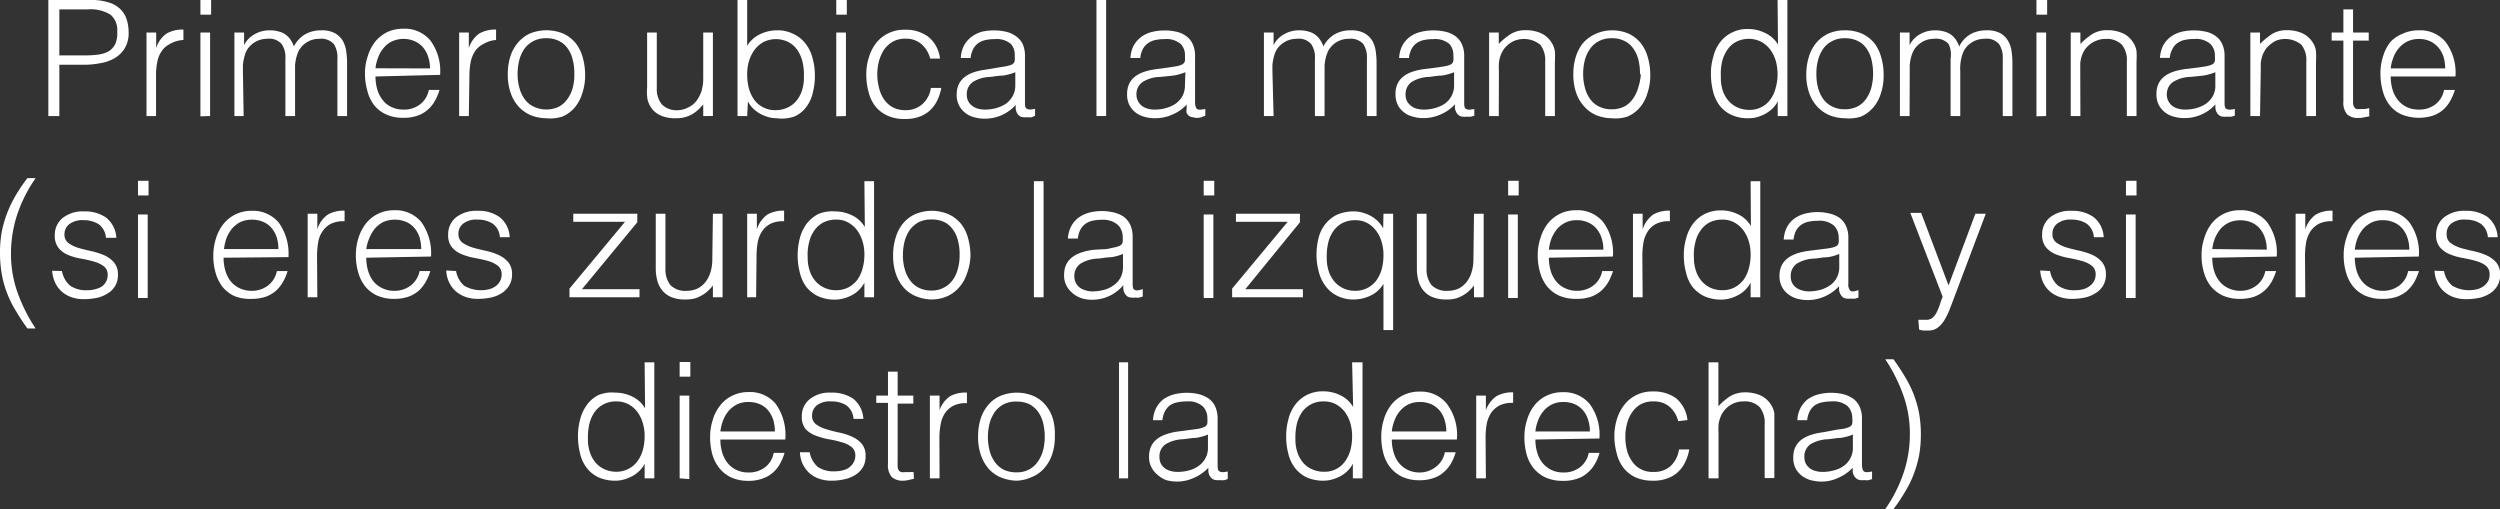 <svg xmlns="http://www.w3.org/2000/svg" viewBox="0 0 170.64 34.75"><rect x="0" y="0" width="170.64" height="34.75" fill="#333333" stroke="none"/><defs><style>.cls-1{fill:#fff;}</style></defs><g id="Layer_2" data-name="Layer 2"><g id="Capa_1" data-name="Capa 1"><path class="cls-1" d="M3.3,7.92V0H6.19A3.76,3.76,0,0,1,7.46.18a1.86,1.86,0,0,1,.79.48,1.7,1.7,0,0,1,.41.71,2.94,2.94,0,0,1,.12.84A2,2,0,0,1,8.51,3.3a2,2,0,0,1-.7.68,3,3,0,0,1-1,.34,5.85,5.85,0,0,1-1.1.1H4.05v3.5ZM5.76,3.78a6.7,6.7,0,0,0,1-.06,2.05,2.05,0,0,0,.71-.25A1.33,1.33,0,0,0,7.87,3,1.79,1.79,0,0,0,8,2.16,1.36,1.36,0,0,0,7.54,1,2.59,2.59,0,0,0,6,.64H4.05V3.78Z"/><path class="cls-1" d="M10.65,7.92H10V2.22h.66V3.29h0a1.86,1.86,0,0,1,.71-1,2.15,2.15,0,0,1,1.15-.27v.71A2,2,0,0,0,11.6,3a1.46,1.46,0,0,0-.57.5,1.9,1.9,0,0,0-.3.76,4.47,4.47,0,0,0-.08.91Z"/><path class="cls-1" d="M13.68,1V0h.73V1Zm0,6.94V2.22h.66v5.7Z"/><path class="cls-1" d="M16.63,7.92H16V2.22h.66v.86h0a1.71,1.71,0,0,1,.73-.75,2,2,0,0,1,1-.26,2.13,2.13,0,0,1,.67.09,1.29,1.29,0,0,1,.47.23,1.32,1.32,0,0,1,.32.35,1.91,1.91,0,0,1,.21.43,2,2,0,0,1,.77-.83,2.18,2.18,0,0,1,1.09-.27,1.89,1.89,0,0,1,.93.19,1.47,1.47,0,0,1,.54.51,2,2,0,0,1,.24.72,5.69,5.69,0,0,1,.06.83v3.6h-.66V4a1.64,1.64,0,0,0-.25-1,1.16,1.16,0,0,0-1-.35,1.56,1.56,0,0,0-1.28.65,1,1,0,0,0-.18.34,2.34,2.34,0,0,0-.12.4,3,3,0,0,0-.06.42c0,.14,0,.26,0,.38V7.92h-.66V4a1.57,1.57,0,0,0-.26-1,1.13,1.13,0,0,0-1-.35,1.59,1.59,0,0,0-.7.16,1.7,1.7,0,0,0-.59.49,1.56,1.56,0,0,0-.18.34,3.84,3.84,0,0,0-.11.4,3,3,0,0,0-.06.42c0,.14,0,.26,0,.38Z"/><path class="cls-1" d="M25.63,5.22a3.17,3.17,0,0,0,.12.88,2.07,2.07,0,0,0,.36.71,1.53,1.53,0,0,0,.6.49,1.84,1.84,0,0,0,.83.18,1.77,1.77,0,0,0,1.11-.34,1.63,1.63,0,0,0,.62-1H30a3.6,3.6,0,0,1-.32.75,2.12,2.12,0,0,1-.5.61,2,2,0,0,1-.7.4,2.75,2.75,0,0,1-.95.14,2.66,2.66,0,0,1-1.17-.23,2.15,2.15,0,0,1-.82-.63,2.64,2.64,0,0,1-.47-1,4.35,4.35,0,0,1-.16-1.17,3.68,3.68,0,0,1,.19-1.17,3.09,3.09,0,0,1,.51-1,2.59,2.59,0,0,1,.82-.65,2.61,2.61,0,0,1,1.1-.23,2.27,2.27,0,0,1,1.85.81,3.51,3.51,0,0,1,.66,2.34Zm3.72-.55a2.5,2.5,0,0,0-.12-.78,1.87,1.87,0,0,0-.34-.64,1.65,1.65,0,0,0-.57-.43,1.9,1.9,0,0,0-1.55,0,1.56,1.56,0,0,0-.57.44,1.94,1.94,0,0,0-.38.64,2.73,2.73,0,0,0-.19.76Z"/><path class="cls-1" d="M32,7.92h-.66V2.22H32V3.29h0a1.92,1.92,0,0,1,.71-1,2.18,2.18,0,0,1,1.15-.27v.71A1.94,1.94,0,0,0,33,3a1.49,1.49,0,0,0-.58.5,2.24,2.24,0,0,0-.3.76,5.31,5.31,0,0,0-.08.91Z"/><path class="cls-1" d="M37.27,8.07a2.9,2.9,0,0,1-1-.19,2.41,2.41,0,0,1-.84-.57,2.6,2.6,0,0,1-.56-.93,3.71,3.71,0,0,1-.21-1.31,4,4,0,0,1,.16-1.17,2.78,2.78,0,0,1,.5-.95,2.39,2.39,0,0,1,.82-.65,3,3,0,0,1,2.32,0,2.4,2.4,0,0,1,.83.64,2.76,2.76,0,0,1,.49,1,4.48,4.48,0,0,1,.16,1.18,3.87,3.87,0,0,1-.19,1.23,2.82,2.82,0,0,1-.53,1,2.33,2.33,0,0,1-.84.61A2.74,2.74,0,0,1,37.27,8.07Zm1.93-3a3.64,3.64,0,0,0-.11-1,2.11,2.11,0,0,0-.34-.76,1.53,1.53,0,0,0-.59-.51,1.86,1.86,0,0,0-.89-.19,1.78,1.78,0,0,0-.89.21,1.8,1.8,0,0,0-.6.53,2.44,2.44,0,0,0-.34.77,3.82,3.82,0,0,0-.11.9,3.3,3.3,0,0,0,.13,1,2.21,2.21,0,0,0,.37.77,1.59,1.59,0,0,0,.6.49,2,2,0,0,0,1.72,0,1.67,1.67,0,0,0,.6-.55A2.24,2.24,0,0,0,39.09,6,3.24,3.24,0,0,0,39.2,5.07Z"/><path class="cls-1" d="M48,2.22h.66v5.7H48V7.13l-.3.32a2.28,2.28,0,0,1-.38.3,2.1,2.1,0,0,1-.5.23,2.19,2.19,0,0,1-.66.09,2.47,2.47,0,0,1-1-.16,1.56,1.56,0,0,1-.62-.44,1.7,1.7,0,0,1-.34-.67A3.09,3.09,0,0,1,44.17,6V2.22h.66V6a1.66,1.66,0,0,0,.35,1.13,1.41,1.41,0,0,0,1.12.39A1.6,1.6,0,0,0,47,7.32a1.46,1.46,0,0,0,.54-.44,2.36,2.36,0,0,0,.35-.69A3,3,0,0,0,48,5.32Z"/><path class="cls-1" d="M51,7.92h-.66V0H51V3.13a2,2,0,0,1,.87-.79,2.63,2.63,0,0,1,1.16-.27,2.36,2.36,0,0,1,1.13.25A2.2,2.2,0,0,1,55,3a2.69,2.69,0,0,1,.47,1,4.3,4.3,0,0,1,.15,1.14,4.49,4.49,0,0,1-.14,1.18,2.48,2.48,0,0,1-.46,1,2,2,0,0,1-.79.63A2.67,2.67,0,0,1,53,8.07,2.2,2.2,0,0,1,52.47,8a3,3,0,0,1-.56-.22,2.47,2.47,0,0,1-.49-.36,1.86,1.86,0,0,1-.37-.5h0Zm0-2.87a3.71,3.71,0,0,0,.12,1,2.4,2.4,0,0,0,.37.77,1.67,1.67,0,0,0,.61.51,1.71,1.71,0,0,0,.82.19,1.92,1.92,0,0,0,.77-.15,1.77,1.77,0,0,0,.62-.43,2.19,2.19,0,0,0,.41-.7,2.79,2.79,0,0,0,.15-1,3.66,3.66,0,0,0-.09-1,2.42,2.42,0,0,0-.35-.82,1.73,1.73,0,0,0-.62-.55,1.91,1.91,0,0,0-1.7,0,2,2,0,0,0-.6.52,2.58,2.58,0,0,0-.38.76A3.1,3.1,0,0,0,51,5.05Z"/><path class="cls-1" d="M57.08,1V0h.72V1Zm0,6.94V2.22h.66v5.7Z"/><path class="cls-1" d="M63.49,4a1.93,1.93,0,0,0-.61-1,1.6,1.6,0,0,0-1.08-.36,1.7,1.7,0,0,0-.87.21,1.89,1.89,0,0,0-.6.56,2.75,2.75,0,0,0-.34.78,3.7,3.7,0,0,0-.11.87A3.66,3.66,0,0,0,60,6a2.42,2.42,0,0,0,.33.77,1.76,1.76,0,0,0,.6.55,1.82,1.82,0,0,0,.88.2A1.69,1.69,0,0,0,63,7.07,1.85,1.85,0,0,0,63.54,6h.71a3.22,3.22,0,0,1-.28.86,2.31,2.31,0,0,1-.5.68,2.16,2.16,0,0,1-.72.43,2.79,2.79,0,0,1-1,.15,2.67,2.67,0,0,1-1.18-.23,2.23,2.23,0,0,1-.82-.63,2.64,2.64,0,0,1-.47-1,4.49,4.49,0,0,1-.15-1.18,3.66,3.66,0,0,1,.17-1.14,2.93,2.93,0,0,1,.5-1,2.3,2.3,0,0,1,.82-.66,2.41,2.41,0,0,1,1.13-.25,2.58,2.58,0,0,1,1.6.47A2.23,2.23,0,0,1,64.16,4Z"/><path class="cls-1" d="M68.19,4.6l.44-.07a1.87,1.87,0,0,0,.43-.12.36.36,0,0,0,.2-.26,1.35,1.35,0,0,0,0-.33A1.1,1.1,0,0,0,69,3a1.48,1.48,0,0,0-1.09-.33,3.06,3.06,0,0,0-.63.06,1.33,1.33,0,0,0-.5.21,1.14,1.14,0,0,0-.35.4,1.68,1.68,0,0,0-.18.62h-.67a2.06,2.06,0,0,1,.23-.87,1.78,1.78,0,0,1,.51-.58A2.12,2.12,0,0,1,67,2.17a3.76,3.76,0,0,1,1.68,0,1.81,1.81,0,0,1,.66.3A1.38,1.38,0,0,1,69.8,3a1.94,1.94,0,0,1,.16.84v3.1c0,.26,0,.42.14.49s.27.05.55,0V7.9L70.43,8a1,1,0,0,1-.3,0,.92.92,0,0,1-.29,0,.46.46,0,0,1-.27-.1.64.64,0,0,1-.16-.2.92.92,0,0,1-.08-.25,2.64,2.64,0,0,1,0-.29,2.81,2.81,0,0,1-2.12.94,2.46,2.46,0,0,1-.72-.1,1.52,1.52,0,0,1-.61-.3,1.48,1.48,0,0,1-.42-.51,1.54,1.54,0,0,1-.16-.73c0-1,.67-1.54,2-1.71Zm1.11.33a3.7,3.7,0,0,1-.85.23c-.28,0-.57.06-.86.09a2.36,2.36,0,0,0-1.18.34,1,1,0,0,0-.42.87.91.91,0,0,0,.1.45.87.87,0,0,0,.28.32,1,1,0,0,0,.39.19,1.82,1.82,0,0,0,.46.06,2.86,2.86,0,0,0,.77-.1,2.4,2.4,0,0,0,.67-.3,1.64,1.64,0,0,0,.46-.52,1.47,1.47,0,0,0,.18-.74Z"/><path class="cls-1" d="M74.84,7.92V0h.66V7.92Z"/><path class="cls-1" d="M79.8,4.6l.45-.07a1.77,1.77,0,0,0,.42-.12.37.37,0,0,0,.21-.26,2,2,0,0,0,0-.33A1.09,1.09,0,0,0,80.59,3a1.51,1.51,0,0,0-1.1-.33,3,3,0,0,0-.62.06,1.33,1.33,0,0,0-.5.21,1.16,1.16,0,0,0-.36.4,1.68,1.68,0,0,0-.18.62h-.67a2.06,2.06,0,0,1,.23-.87,1.94,1.94,0,0,1,.52-.58,2.07,2.07,0,0,1,.72-.33,3.6,3.6,0,0,1,.88-.1,3.44,3.44,0,0,1,.8.09,1.67,1.67,0,0,1,.66.3,1.3,1.3,0,0,1,.44.54,1.94,1.94,0,0,1,.16.84v3.1c0,.26.05.42.14.49s.28.05.56,0V7.9L82,8a1,1,0,0,1-.59,0,.41.41,0,0,1-.26-.1.53.53,0,0,1-.16-.2A.67.67,0,0,1,81,7.42a1.36,1.36,0,0,1,0-.29,2.7,2.7,0,0,1-1,.7,2.85,2.85,0,0,1-1.17.24,2.46,2.46,0,0,1-.72-.1,1.66,1.66,0,0,1-.61-.3,1.6,1.6,0,0,1-.42-.51,1.67,1.67,0,0,1-.15-.73c0-1,.66-1.54,2-1.71Zm1.11.33a3.76,3.76,0,0,1-.84.23l-.86.09A2.33,2.33,0,0,0,78,5.59a1,1,0,0,0-.43.87.91.91,0,0,0,.11.45.94.94,0,0,0,.27.32,1.14,1.14,0,0,0,.4.19,1.74,1.74,0,0,0,.45.06,2.76,2.76,0,0,0,.77-.1,2.28,2.28,0,0,0,.67-.3,1.67,1.67,0,0,0,.47-.52,1.58,1.58,0,0,0,.17-.74Z"/><path class="cls-1" d="M86.93,7.92h-.66V2.22h.66v.86h0a1.71,1.71,0,0,1,.73-.75,2,2,0,0,1,1-.26,2.13,2.13,0,0,1,.67.09,1.29,1.29,0,0,1,.47.23,1.32,1.32,0,0,1,.32.35,1.91,1.91,0,0,1,.21.43,2,2,0,0,1,.77-.83,2.18,2.18,0,0,1,1.09-.27,1.89,1.89,0,0,1,.93.19,1.47,1.47,0,0,1,.54.51,2,2,0,0,1,.24.72,5.69,5.69,0,0,1,.06.83v3.6h-.66V4a1.64,1.64,0,0,0-.25-1,1.16,1.16,0,0,0-1-.35,1.56,1.56,0,0,0-1.28.65,1,1,0,0,0-.18.34,2.34,2.34,0,0,0-.12.4,3,3,0,0,0-.06.42c0,.14,0,.26,0,.38V7.92h-.66V4a1.57,1.57,0,0,0-.26-1,1.13,1.13,0,0,0-1-.35,1.59,1.59,0,0,0-.7.16,1.7,1.7,0,0,0-.59.49,1.56,1.56,0,0,0-.18.34,3.84,3.84,0,0,0-.11.4,3,3,0,0,0-.06.42c0,.14,0,.26,0,.38Z"/><path class="cls-1" d="M98.14,4.6l.44-.07A1.73,1.73,0,0,0,99,4.41a.34.34,0,0,0,.2-.26,1.35,1.35,0,0,0,0-.33A1.13,1.13,0,0,0,98.93,3a1.52,1.52,0,0,0-1.1-.33,3.13,3.13,0,0,0-.63.06,1.4,1.4,0,0,0-.5.21,1.14,1.14,0,0,0-.35.4,1.68,1.68,0,0,0-.18.62H95.5a2.06,2.06,0,0,1,.23-.87,1.78,1.78,0,0,1,.51-.58A2.12,2.12,0,0,1,97,2.17a3.76,3.76,0,0,1,1.68,0,1.81,1.81,0,0,1,.66.3,1.38,1.38,0,0,1,.44.54,1.94,1.94,0,0,1,.16.84v3.1c0,.26,0,.42.14.49s.28.05.55,0V7.9l-.22.06a1,1,0,0,1-.29,0,1,1,0,0,1-.3,0,.41.41,0,0,1-.26-.1.53.53,0,0,1-.16-.2.92.92,0,0,1-.09-.25,2.64,2.64,0,0,1,0-.29,2.83,2.83,0,0,1-1,.7,2.77,2.77,0,0,1-1.16.24,2.46,2.46,0,0,1-.72-.1,1.59,1.59,0,0,1-.61-.3,1.48,1.48,0,0,1-.42-.51,1.67,1.67,0,0,1-.15-.73c0-1,.66-1.54,2-1.71Zm1.11.33a3.7,3.7,0,0,1-.85.23c-.28,0-.57.06-.85.09a2.4,2.4,0,0,0-1.19.34,1,1,0,0,0-.42.87.91.91,0,0,0,.1.45,1,1,0,0,0,.28.32,1,1,0,0,0,.39.19,1.88,1.88,0,0,0,.46.06,2.8,2.8,0,0,0,.77-.1,2.4,2.4,0,0,0,.67-.3,1.53,1.53,0,0,0,.46-.52,1.47,1.47,0,0,0,.18-.74Z"/><path class="cls-1" d="M102.3,7.92h-.66V2.22h.66V3a4.29,4.29,0,0,1,.82-.68,1.92,1.92,0,0,1,1-.26,2.59,2.59,0,0,1,1,.18,1.64,1.64,0,0,1,.76.63,1.51,1.51,0,0,1,.25.63,5.07,5.07,0,0,1,0,.68V7.92h-.66V4.2a1.72,1.72,0,0,0-.34-1.15,1.78,1.78,0,0,0-1.7-.29A1.61,1.61,0,0,0,103,3a1.93,1.93,0,0,0-.35.35,2.12,2.12,0,0,0-.22.42,2.22,2.22,0,0,0-.12.53,4.79,4.79,0,0,0,0,.55Z"/><path class="cls-1" d="M110,8.07a2.9,2.9,0,0,1-1-.19,2.28,2.28,0,0,1-.83-.57,2.61,2.61,0,0,1-.57-.93,3.71,3.71,0,0,1-.21-1.31,4,4,0,0,1,.16-1.17A3,3,0,0,1,108,3a2.43,2.43,0,0,1,.83-.65A2.74,2.74,0,0,1,110,2.07a2.81,2.81,0,0,1,1.17.23,2.36,2.36,0,0,1,.82.64,2.76,2.76,0,0,1,.49,1,4.1,4.1,0,0,1,.16,1.18,3.61,3.61,0,0,1-.19,1.23,2.66,2.66,0,0,1-.53,1,2.33,2.33,0,0,1-.84.61A2.67,2.67,0,0,1,110,8.07Zm1.94-3a4.12,4.12,0,0,0-.11-1,2.31,2.31,0,0,0-.35-.76,1.53,1.53,0,0,0-.59-.51,1.86,1.86,0,0,0-.89-.19,1.78,1.78,0,0,0-.89.21,1.67,1.67,0,0,0-.59.53,2.46,2.46,0,0,0-.35.77,3.82,3.82,0,0,0-.11.9,3.67,3.67,0,0,0,.13,1,2.21,2.21,0,0,0,.37.77,1.59,1.59,0,0,0,.6.49,1.89,1.89,0,0,0,.84.18,1.92,1.92,0,0,0,.89-.2,1.73,1.73,0,0,0,.59-.55,2.46,2.46,0,0,0,.35-.77A3.68,3.68,0,0,0,112,5.07Z"/><path class="cls-1" d="M121.33,0H122V7.92h-.66v-1h0a1.86,1.86,0,0,1-.37.5,2.54,2.54,0,0,1-.5.36,2.87,2.87,0,0,1-.55.22,2.2,2.2,0,0,1-.56.07,2.62,2.62,0,0,1-1.18-.23,2.16,2.16,0,0,1-.8-.63,2.63,2.63,0,0,1-.46-1,5,5,0,0,1-.14-1.18,3.93,3.93,0,0,1,.16-1.14,2.68,2.68,0,0,1,.46-1,2.24,2.24,0,0,1,.8-.66,2.32,2.32,0,0,1,1.12-.25,2.6,2.6,0,0,1,1.16.27,2,2,0,0,1,.88.79Zm0,5.05a3.46,3.46,0,0,0-.13-.92,2.58,2.58,0,0,0-.38-.76,2,2,0,0,0-.61-.52,1.91,1.91,0,0,0-1.7,0,1.7,1.7,0,0,0-.61.55,2.44,2.44,0,0,0-.36.82,3.67,3.67,0,0,0-.08,1,2.79,2.79,0,0,0,.14,1,2,2,0,0,0,.42.7,1.74,1.74,0,0,0,.61.43,2,2,0,0,0,.77.15,1.72,1.72,0,0,0,.83-.19,1.64,1.64,0,0,0,.6-.51A2.21,2.21,0,0,0,121.2,6,3.32,3.32,0,0,0,121.33,5.05Z"/><path class="cls-1" d="M125.91,8.07a2.89,2.89,0,0,1-1-.19,2.41,2.41,0,0,1-.84-.57,2.61,2.61,0,0,1-.57-.93,3.71,3.71,0,0,1-.21-1.31,4,4,0,0,1,.17-1.17,2.76,2.76,0,0,1,.49-.95,2.43,2.43,0,0,1,.83-.65,2.74,2.74,0,0,1,1.15-.23,2.81,2.81,0,0,1,1.17.23,2.4,2.4,0,0,1,.83.64,2.75,2.75,0,0,1,.48,1,4.1,4.1,0,0,1,.16,1.18,3.88,3.88,0,0,1-.18,1.23,2.68,2.68,0,0,1-.54,1,2.39,2.39,0,0,1-.83.61A2.75,2.75,0,0,1,125.91,8.07Zm1.94-3a4.12,4.12,0,0,0-.11-1,2.29,2.29,0,0,0-.34-.76,1.53,1.53,0,0,0-.59-.51,1.9,1.9,0,0,0-.9-.19,1.74,1.74,0,0,0-.88.21,1.62,1.62,0,0,0-.6.53,2.44,2.44,0,0,0-.34.77,3.36,3.36,0,0,0-.11.9,3.68,3.68,0,0,0,.12,1,2.4,2.4,0,0,0,.37.77,1.62,1.62,0,0,0,.61.49,1.84,1.84,0,0,0,.83.18,1.89,1.89,0,0,0,.89-.2,1.67,1.67,0,0,0,.6-.55,2.44,2.44,0,0,0,.34-.77A3.68,3.68,0,0,0,127.85,5.07Z"/><path class="cls-1" d="M130.34,7.92h-.66V2.22h.66v.86h0a1.74,1.74,0,0,1,.72-.75,2.09,2.09,0,0,1,1-.26,2.17,2.17,0,0,1,.67.09,1.38,1.38,0,0,1,.47.23,1.52,1.52,0,0,1,.32.35,2.46,2.46,0,0,1,.21.43,1.93,1.93,0,0,1,.76-.83,2.21,2.21,0,0,1,1.1-.27,1.89,1.89,0,0,1,.93.19,1.37,1.37,0,0,1,.53.51,1.87,1.87,0,0,1,.25.72,5.69,5.69,0,0,1,.06.83v3.6h-.66V4a1.64,1.64,0,0,0-.26-1,1.13,1.13,0,0,0-1-.35,1.56,1.56,0,0,0-.7.16,1.7,1.7,0,0,0-.59.49,1.56,1.56,0,0,0-.18.34,2.34,2.34,0,0,0-.11.4,3,3,0,0,0-.06.42,2.55,2.55,0,0,0,0,.38V7.92h-.66V4A1.64,1.64,0,0,0,133,3a1.13,1.13,0,0,0-1-.35,1.56,1.56,0,0,0-.7.16,1.7,1.7,0,0,0-.59.49,1.56,1.56,0,0,0-.18.34,2.34,2.34,0,0,0-.12.4,3,3,0,0,0-.06.42c0,.14,0,.26,0,.38Z"/><path class="cls-1" d="M139,1V0h.73V1Zm0,6.94V2.22h.66v5.7Z"/><path class="cls-1" d="M142,7.92h-.66V2.22H142V3a4.62,4.62,0,0,1,.82-.68,1.93,1.93,0,0,1,1-.26,2.58,2.58,0,0,1,1,.18,1.59,1.59,0,0,1,.76.63,1.39,1.39,0,0,1,.25.63,5.07,5.07,0,0,1,0,.68V7.92h-.66V4.2a1.66,1.66,0,0,0-.34-1.15,1.45,1.45,0,0,0-1.13-.39,1.4,1.4,0,0,0-.56.1,1.67,1.67,0,0,0-.46.24,1.93,1.93,0,0,0-.35.35,2.12,2.12,0,0,0-.22.42,2.85,2.85,0,0,0-.12.53c0,.17,0,.35,0,.55Z"/><path class="cls-1" d="M150.1,4.6l.45-.07a1.77,1.77,0,0,0,.42-.12.37.37,0,0,0,.21-.26,2,2,0,0,0,0-.33,1.09,1.09,0,0,0-.32-.83,1.51,1.51,0,0,0-1.1-.33,3,3,0,0,0-.62.06,1.33,1.33,0,0,0-.5.21,1,1,0,0,0-.35.4,1.51,1.51,0,0,0-.19.62h-.67a2.22,2.22,0,0,1,.23-.87,1.94,1.94,0,0,1,.52-.58,2.16,2.16,0,0,1,.72-.33,3.81,3.81,0,0,1,1.69,0,1.69,1.69,0,0,1,.65.3,1.3,1.3,0,0,1,.44.54,1.94,1.94,0,0,1,.16.84v3.1c0,.26,0,.42.14.49s.28.05.56,0V7.9l-.23.06a1,1,0,0,1-.29,0,1,1,0,0,1-.3,0,.43.43,0,0,1-.26-.1.53.53,0,0,1-.16-.2.67.67,0,0,1-.08-.25,1.37,1.37,0,0,1,0-.29,2.81,2.81,0,0,1-2.13.94,2.46,2.46,0,0,1-.72-.1,1.66,1.66,0,0,1-.61-.3,1.74,1.74,0,0,1-.42-.51,1.67,1.67,0,0,1-.15-.73c0-1,.66-1.54,2-1.71Zm1.11.33a3.62,3.62,0,0,1-.84.23l-.86.09a2.33,2.33,0,0,0-1.18.34,1,1,0,0,0-.43.87.91.91,0,0,0,.11.45.94.94,0,0,0,.27.32,1.14,1.14,0,0,0,.4.19,1.76,1.76,0,0,0,.46.06,2.86,2.86,0,0,0,.77-.1,2.34,2.34,0,0,0,.66-.3,1.67,1.67,0,0,0,.47-.52,1.47,1.47,0,0,0,.17-.74Z"/><path class="cls-1" d="M154.26,7.92h-.66V2.22h.66V3a5,5,0,0,1,.82-.68,1.93,1.93,0,0,1,1-.26,2.63,2.63,0,0,1,1,.18,1.69,1.69,0,0,1,.76.63,1.37,1.37,0,0,1,.24.63,5.07,5.07,0,0,1,0,.68V7.92h-.66V4.2a1.66,1.66,0,0,0-.34-1.15,1.76,1.76,0,0,0-1.69-.29A1.83,1.83,0,0,0,155,3a1.93,1.93,0,0,0-.35.35,2.82,2.82,0,0,0-.22.42,2.85,2.85,0,0,0-.12.53c0,.17,0,.35,0,.55Z"/><path class="cls-1" d="M161.72,7.94,161.4,8a1.52,1.52,0,0,1-.44.05,1.06,1.06,0,0,1-.75-.24,1.23,1.23,0,0,1-.26-.89V2.77h-.8V2.22h.8V.64h.66V2.22h1.07v.55h-1.07V6.68c0,.14,0,.26,0,.36a.57.57,0,0,0,.07.25.28.28,0,0,0,.17.15,1.19,1.19,0,0,0,.32,0l.27,0,.27-.06Z"/><path class="cls-1" d="M163.18,5.22a3.17,3.17,0,0,0,.12.88,2.07,2.07,0,0,0,.36.71,1.69,1.69,0,0,0,.6.49,1.86,1.86,0,0,0,.84.18,1.81,1.81,0,0,0,1.11-.34,1.62,1.62,0,0,0,.61-1h.74a3.6,3.6,0,0,1-.32.75,2.27,2.27,0,0,1-.49.61,2.15,2.15,0,0,1-.71.4,3.18,3.18,0,0,1-2.12-.09,2.12,2.12,0,0,1-.81-.63,2.66,2.66,0,0,1-.48-1,4.36,4.36,0,0,1-.15-1.17,3.68,3.68,0,0,1,.18-1.17,2.92,2.92,0,0,1,.52-1A2.39,2.39,0,0,1,164,2.3a2.57,2.57,0,0,1,1.1-.23,2.25,2.25,0,0,1,1.84.81,3.51,3.51,0,0,1,.66,2.34Zm3.72-.55a2.83,2.83,0,0,0-.11-.78,1.88,1.88,0,0,0-.35-.64,1.71,1.71,0,0,0-.56-.43,1.78,1.78,0,0,0-.78-.16,1.73,1.73,0,0,0-.78.17,1.75,1.75,0,0,0-.57.44,1.94,1.94,0,0,0-.38.64,2.73,2.73,0,0,0-.19.76Z"/><path class="cls-1" d="M2.43,12.16A9.84,9.84,0,0,0,1.19,14.6a8.49,8.49,0,0,0-.44,2.7A7.81,7.81,0,0,0,1.21,20a11.21,11.21,0,0,0,1.22,2.42H1.87c-.3-.42-.57-.83-.8-1.22A7.41,7.41,0,0,1,.48,20,6.84,6.84,0,0,1,.12,18.7,8.26,8.26,0,0,1,0,17.25a8.11,8.11,0,0,1,.12-1.43,7.84,7.84,0,0,1,.37-1.28,8.27,8.27,0,0,1,.58-1.2,11.7,11.7,0,0,1,.8-1.18Z"/><path class="cls-1" d="M4.23,18.5a1.7,1.7,0,0,0,.56,1,1.9,1.9,0,0,0,1.15.31,2,2,0,0,0,.63-.09A1.27,1.27,0,0,0,7,19.52a1.15,1.15,0,0,0,.26-.33.93.93,0,0,0,.09-.4.72.72,0,0,0-.27-.62,2,2,0,0,0-.68-.32,8.87,8.87,0,0,0-.88-.2,4.08,4.08,0,0,1-.88-.25A1.73,1.73,0,0,1,4,16.93a1.31,1.31,0,0,1-.26-.87,1.48,1.48,0,0,1,.52-1.17,2.2,2.2,0,0,1,1.48-.46,2.51,2.51,0,0,1,1.5.42,1.88,1.88,0,0,1,.7,1.38H7.23a1.25,1.25,0,0,0-.5-.93,1.89,1.89,0,0,0-1-.27,1.48,1.48,0,0,0-1,.27A.86.86,0,0,0,4.4,16a.71.71,0,0,0,.27.59,2.39,2.39,0,0,0,.68.33c.27.08.56.15.88.22a5,5,0,0,1,.88.28,2,2,0,0,1,.67.49,1.27,1.27,0,0,1,.27.86A1.4,1.4,0,0,1,7.39,20a2.21,2.21,0,0,1-.73.32,4.42,4.42,0,0,1-.93.1,2.5,2.5,0,0,1-.9-.15,2,2,0,0,1-.66-.41,1.92,1.92,0,0,1-.43-.62,2.35,2.35,0,0,1-.18-.76Z"/><path class="cls-1" d="M9.42,13.34v-1h.72v1Zm0,7v-5.7h.66v5.7Z"/><path class="cls-1" d="M15.26,17.59a3.17,3.17,0,0,0,.12.88,2.24,2.24,0,0,0,.35.71,1.77,1.77,0,0,0,.6.48,1.89,1.89,0,0,0,.84.19,1.81,1.81,0,0,0,1.11-.35,1.66,1.66,0,0,0,.62-1h.73a3.14,3.14,0,0,1-.32.75,2.39,2.39,0,0,1-.49.61,2.29,2.29,0,0,1-.7.4,3.06,3.06,0,0,1-.95.14A2.82,2.82,0,0,1,16,20.21a2.33,2.33,0,0,1-.81-.63,2.73,2.73,0,0,1-.47-.95,4,4,0,0,1-.16-1.17,3.79,3.79,0,0,1,.18-1.18,3,3,0,0,1,.52-1,2.37,2.37,0,0,1,.82-.65,2.44,2.44,0,0,1,1.1-.24,2.28,2.28,0,0,1,1.85.81,3.64,3.64,0,0,1,.66,2.35ZM19,17a2.56,2.56,0,0,0-.11-.79,1.91,1.91,0,0,0-.34-.63,1.54,1.54,0,0,0-.57-.43,2,2,0,0,0-1.56,0,1.89,1.89,0,0,0-.57.44,2.41,2.41,0,0,0-.38.64,3.21,3.21,0,0,0-.18.77Z"/><path class="cls-1" d="M21.66,20.29H21v-5.7h.66v1.06h0a1.91,1.91,0,0,1,.71-1,2.15,2.15,0,0,1,1.15-.27v.72a1.94,1.94,0,0,0-.92.17,1.52,1.52,0,0,0-.58.51,1.8,1.8,0,0,0-.3.75,5.4,5.4,0,0,0-.08.91Z"/><path class="cls-1" d="M25,17.59a3.17,3.17,0,0,0,.12.88,2.24,2.24,0,0,0,.35.71,1.77,1.77,0,0,0,.6.48,1.86,1.86,0,0,0,.84.19,1.81,1.81,0,0,0,1.11-.35,1.66,1.66,0,0,0,.62-1h.73a3.14,3.14,0,0,1-.32.75,2.39,2.39,0,0,1-.49.61,2.22,2.22,0,0,1-.71.4,3,3,0,0,1-.94.14,2.82,2.82,0,0,1-1.18-.23,2.33,2.33,0,0,1-.81-.63,2.73,2.73,0,0,1-.47-.95,4,4,0,0,1-.16-1.17,3.79,3.79,0,0,1,.18-1.18,3,3,0,0,1,.52-1,2.37,2.37,0,0,1,.82-.65,2.44,2.44,0,0,1,1.1-.24,2.28,2.28,0,0,1,1.85.81,3.64,3.64,0,0,1,.66,2.35ZM28.75,17a2.9,2.9,0,0,0-.11-.79,1.91,1.91,0,0,0-.34-.63,1.54,1.54,0,0,0-.57-.43,2,2,0,0,0-1.56,0,1.89,1.89,0,0,0-.57.44,2.41,2.41,0,0,0-.38.64A2.79,2.79,0,0,0,25,17Z"/><path class="cls-1" d="M31.13,18.5a1.7,1.7,0,0,0,.55,1,2.27,2.27,0,0,0,1.78.22,1.32,1.32,0,0,0,.44-.24,1,1,0,0,0,.25-.33.93.93,0,0,0,.09-.4.72.72,0,0,0-.27-.62,2,2,0,0,0-.67-.32c-.28-.08-.57-.14-.88-.2a3.92,3.92,0,0,1-.88-.25,1.66,1.66,0,0,1-.68-.47,1.26,1.26,0,0,1-.27-.87,1.48,1.48,0,0,1,.52-1.17,2.2,2.2,0,0,1,1.48-.46,2.47,2.47,0,0,1,1.5.42,1.85,1.85,0,0,1,.7,1.38h-.67a1.22,1.22,0,0,0-.5-.93,1.85,1.85,0,0,0-1-.27,1.48,1.48,0,0,0-1,.27.86.86,0,0,0-.33.71.71.71,0,0,0,.27.59,2.53,2.53,0,0,0,.68.33c.27.08.56.15.88.22a4.53,4.53,0,0,1,.88.28,2,2,0,0,1,.68.49,1.27,1.27,0,0,1,.27.86,1.43,1.43,0,0,1-.18.72,1.59,1.59,0,0,1-.48.52,2.27,2.27,0,0,1-.74.32,4.42,4.42,0,0,1-.93.1,2.48,2.48,0,0,1-.89-.15,2.15,2.15,0,0,1-.67-.41,2.09,2.09,0,0,1-.43-.62,2.11,2.11,0,0,1-.17-.76Z"/><path class="cls-1" d="M38.87,20.29V19.7l3.79-4.56H39.13v-.55H43.5v.58l-3.78,4.57h3.93v.55Z"/><path class="cls-1" d="M48.66,14.59h.66v5.7h-.66v-.8a2.8,2.8,0,0,1-.29.32,2.28,2.28,0,0,1-.38.3,2.32,2.32,0,0,1-.5.24,2.24,2.24,0,0,1-.66.09,2.41,2.41,0,0,1-1-.16,1.51,1.51,0,0,1-.62-.45,1.73,1.73,0,0,1-.34-.66,3.09,3.09,0,0,1-.11-.83V14.59h.66v3.74a1.73,1.73,0,0,0,.34,1.13,1.42,1.42,0,0,0,1.12.39,1.75,1.75,0,0,0,.74-.16,1.67,1.67,0,0,0,.54-.45,2.07,2.07,0,0,0,.34-.68,3,3,0,0,0,.12-.87Z"/><path class="cls-1" d="M51.61,20.29H51v-5.7h.66v1.06h0a2,2,0,0,1,.71-1,2.18,2.18,0,0,1,1.15-.27v.72a1.94,1.94,0,0,0-.92.17,1.6,1.6,0,0,0-.58.51,2.11,2.11,0,0,0-.3.75,5.4,5.4,0,0,0-.08.91Z"/><path class="cls-1" d="M59,12.37h.66v7.92H59v-1h0a1.71,1.71,0,0,1-.37.5,1.88,1.88,0,0,1-.49.36,2.41,2.41,0,0,1-.56.22,2.23,2.23,0,0,1-.56.08,2.79,2.79,0,0,1-1.18-.23,2.38,2.38,0,0,1-.8-.63,2.66,2.66,0,0,1-.45-1,4.71,4.71,0,0,1,0-2.32,2.87,2.87,0,0,1,.47-1,2.43,2.43,0,0,1,.79-.66A2.48,2.48,0,0,1,57,14.43a2.63,2.63,0,0,1,1.16.27,2,2,0,0,1,.87.8Zm0,5a3,3,0,0,0-.13-.91,2.46,2.46,0,0,0-.38-.76,1.9,1.9,0,0,0-.61-.52,1.6,1.6,0,0,0-.8-.19,1.86,1.86,0,0,0-.89.2,1.75,1.75,0,0,0-.62.56,2.26,2.26,0,0,0-.35.82,3.25,3.25,0,0,0-.09,1,2.75,2.75,0,0,0,.15.95,1.93,1.93,0,0,0,.41.7,1.8,1.8,0,0,0,.62.44,1.92,1.92,0,0,0,.77.15,1.83,1.83,0,0,0,.82-.19,2,2,0,0,0,.61-.51,2.38,2.38,0,0,0,.36-.77A3.35,3.35,0,0,0,59,17.41Z"/><path class="cls-1" d="M63.57,20.44a2.9,2.9,0,0,1-1-.2,2.26,2.26,0,0,1-.84-.56,2.69,2.69,0,0,1-.56-.93,3.75,3.75,0,0,1-.21-1.31,4,4,0,0,1,.16-1.17,2.83,2.83,0,0,1,.5-1,2.36,2.36,0,0,1,.82-.64,2.92,2.92,0,0,1,2.32,0,2.4,2.4,0,0,1,.83.64,2.68,2.68,0,0,1,.49,1,4.48,4.48,0,0,1,.16,1.18A3.69,3.69,0,0,1,66,18.67a2.62,2.62,0,0,1-.53.94,2.36,2.36,0,0,1-.84.62A2.7,2.7,0,0,1,63.57,20.44Zm1.93-3a3.59,3.59,0,0,0-.11-1,2,2,0,0,0-.34-.76,1.65,1.65,0,0,0-.59-.52,2,2,0,0,0-.89-.18,1.89,1.89,0,0,0-.89.2,1.94,1.94,0,0,0-.6.54,2.57,2.57,0,0,0-.34.77,3.82,3.82,0,0,0-.11.9,3.35,3.35,0,0,0,.13,1,2.16,2.16,0,0,0,.37.76,1.61,1.61,0,0,0,.6.5,1.86,1.86,0,0,0,.84.18,1.74,1.74,0,0,0,.88-.21,1.65,1.65,0,0,0,.6-.54,2.32,2.32,0,0,0,.34-.77A3.34,3.34,0,0,0,65.5,17.44Z"/><path class="cls-1" d="M70.57,20.29V12.37h.66v7.92Z"/><path class="cls-1" d="M75.54,17,76,16.9a1.77,1.77,0,0,0,.42-.12.37.37,0,0,0,.21-.26,2.09,2.09,0,0,0,0-.34,1.13,1.13,0,0,0-.33-.83A1.53,1.53,0,0,0,75.23,15a3.06,3.06,0,0,0-.63.06,1.33,1.33,0,0,0-.5.21,1.2,1.2,0,0,0-.35.39,1.74,1.74,0,0,0-.18.62h-.68a2.06,2.06,0,0,1,.24-.86,1.69,1.69,0,0,1,.51-.58,2.16,2.16,0,0,1,.72-.33,3.45,3.45,0,0,1,1.69,0,2,2,0,0,1,.66.29,1.51,1.51,0,0,1,.44.55,2,2,0,0,1,.16.83v3.11c0,.25,0,.42.13.49s.28.05.56-.05v.51l-.23.07a1,1,0,0,1-.29,0,1.53,1.53,0,0,1-.3,0,.55.55,0,0,1-.26-.1,1,1,0,0,1-.16-.2.72.72,0,0,1-.08-.26,1.32,1.32,0,0,1,0-.29,2.77,2.77,0,0,1-2.13,1,2.46,2.46,0,0,1-.72-.1A1.85,1.85,0,0,1,73.2,20a1.57,1.57,0,0,1-.41-.51,1.47,1.47,0,0,1-.16-.72c0-1,.66-1.54,2-1.72Zm1.11.33a3,3,0,0,1-.85.23c-.29,0-.57.07-.86.09a2.43,2.43,0,0,0-1.18.34,1,1,0,0,0-.43.87,1,1,0,0,0,.11.46,1,1,0,0,0,.27.32,1.32,1.32,0,0,0,.4.18,1.43,1.43,0,0,0,.46.07,3.32,3.32,0,0,0,.77-.1,2,2,0,0,0,.66-.31,1.44,1.44,0,0,0,.47-.51,1.47,1.47,0,0,0,.18-.74Z"/><path class="cls-1" d="M82.16,13.34v-1h.72v1Zm0,7v-5.7h.66v5.7Z"/><path class="cls-1" d="M84.1,20.29V19.7l3.79-4.56H84.36v-.55h4.37v.58L85,19.74h3.93v.55Z"/><path class="cls-1" d="M94.43,14.59h.66v7.94h-.66V19.37a2,2,0,0,1-.87.8,2.63,2.63,0,0,1-1.16.27,2.36,2.36,0,0,1-1.13-.25,2.2,2.2,0,0,1-.79-.66,2.69,2.69,0,0,1-.47-1,4.35,4.35,0,0,1-.15-1.14A4.49,4.49,0,0,1,90,16.25a2.41,2.41,0,0,1,.46-.95,2.26,2.26,0,0,1,.79-.64,2.82,2.82,0,0,1,1.18-.23,2.23,2.23,0,0,1,.56.08,3,3,0,0,1,.56.22,2.47,2.47,0,0,1,.49.36,2.23,2.23,0,0,1,.37.5h0Zm0,2.82a3,3,0,0,0-.13-.91,2.26,2.26,0,0,0-.38-.76,1.87,1.87,0,0,0-.6-.52,1.67,1.67,0,0,0-.81-.19,1.89,1.89,0,0,0-.89.2,1.75,1.75,0,0,0-.62.56,2.26,2.26,0,0,0-.35.82,4,4,0,0,0-.09,1,2.75,2.75,0,0,0,.15.95,2.09,2.09,0,0,0,.41.7,1.8,1.8,0,0,0,.62.44,1.92,1.92,0,0,0,.77.15,1.8,1.8,0,0,0,.82-.19,1.89,1.89,0,0,0,.61-.51,2.62,2.62,0,0,0,.37-.77A3.74,3.74,0,0,0,94.43,17.41Z"/><path class="cls-1" d="M100.61,14.59h.66v5.7h-.66v-.8a2.8,2.8,0,0,1-.29.32,2.28,2.28,0,0,1-.38.3,2.32,2.32,0,0,1-.5.24,2.19,2.19,0,0,1-.66.09,2.47,2.47,0,0,1-1-.16,1.51,1.51,0,0,1-.62-.45,1.73,1.73,0,0,1-.34-.66,3.09,3.09,0,0,1-.11-.83V14.59h.66v3.74a1.73,1.73,0,0,0,.34,1.13,1.45,1.45,0,0,0,1.13.39,1.74,1.74,0,0,0,.73-.16,1.67,1.67,0,0,0,.54-.45,2.07,2.07,0,0,0,.34-.68,3,3,0,0,0,.12-.87Z"/><path class="cls-1" d="M102.94,13.34v-1h.72v1Zm0,7v-5.7h.66v5.7Z"/><path class="cls-1" d="M105.72,17.59a3.17,3.17,0,0,0,.12.88,2.07,2.07,0,0,0,.36.71,1.6,1.6,0,0,0,.6.48,1.85,1.85,0,0,0,.83.19,1.81,1.81,0,0,0,1.11-.35,1.61,1.61,0,0,0,.62-1h.74a4.23,4.23,0,0,1-.32.75,2.67,2.67,0,0,1-.5.61,2.29,2.29,0,0,1-.7.4,3,3,0,0,1-1,.14,2.85,2.85,0,0,1-1.18-.23,2.33,2.33,0,0,1-.81-.63,2.73,2.73,0,0,1-.47-.95,4,4,0,0,1-.16-1.17,3.52,3.52,0,0,1,.19-1.18,2.94,2.94,0,0,1,.51-1,2.46,2.46,0,0,1,.82-.65,2.44,2.44,0,0,1,1.1-.24,2.27,2.27,0,0,1,1.85.81,3.52,3.52,0,0,1,.66,2.35Zm3.72-.55a2.56,2.56,0,0,0-.12-.79,1.91,1.91,0,0,0-.34-.63,1.54,1.54,0,0,0-.57-.43,1.75,1.75,0,0,0-.78-.16,1.71,1.71,0,0,0-.77.16,1.82,1.82,0,0,0-.58.44,2.71,2.71,0,0,0-.38.64,3.21,3.21,0,0,0-.18.77Z"/><path class="cls-1" d="M112.12,20.29h-.66v-5.7h.66v1.06h0a2,2,0,0,1,.71-1,2.15,2.15,0,0,1,1.15-.27v.72a1.94,1.94,0,0,0-.92.17,1.52,1.52,0,0,0-.58.51,2.11,2.11,0,0,0-.3.75,5.4,5.4,0,0,0-.08.91Z"/><path class="cls-1" d="M119.49,12.37h.66v7.92h-.66v-1h0a1.71,1.71,0,0,1-.37.5,1.92,1.92,0,0,1-.5.36,2.34,2.34,0,0,1-.55.22,2.23,2.23,0,0,1-.56.08,2.79,2.79,0,0,1-1.18-.23,2.38,2.38,0,0,1-.8-.63,2.51,2.51,0,0,1-.45-1,4.36,4.36,0,0,1-.15-1.17,4,4,0,0,1,.16-1.15,2.87,2.87,0,0,1,.47-1,2.33,2.33,0,0,1,.79-.66,2.48,2.48,0,0,1,1.13-.25,2.63,2.63,0,0,1,1.16.27,2,2,0,0,1,.87.8Zm0,5a3,3,0,0,0-.13-.91,2.46,2.46,0,0,0-.38-.76,1.9,1.9,0,0,0-.61-.52,1.64,1.64,0,0,0-.81-.19,1.92,1.92,0,0,0-.89.2,1.72,1.72,0,0,0-.61.56,2.26,2.26,0,0,0-.35.82,3.25,3.25,0,0,0-.09,1,2.75,2.75,0,0,0,.15.95,1.93,1.93,0,0,0,.41.7,1.76,1.76,0,0,0,.61.44,2,2,0,0,0,.77.15,1.85,1.85,0,0,0,.83-.19,2,2,0,0,0,.61-.51,2.38,2.38,0,0,0,.36-.77A3.35,3.35,0,0,0,119.49,17.41Z"/><path class="cls-1" d="M124.43,17l.44-.06a1.73,1.73,0,0,0,.43-.12.34.34,0,0,0,.2-.26,1.37,1.37,0,0,0,0-.34,1.13,1.13,0,0,0-.33-.83,1.53,1.53,0,0,0-1.09-.32,3.06,3.06,0,0,0-.63.06,1.4,1.4,0,0,0-.5.21,1.2,1.2,0,0,0-.35.39,1.74,1.74,0,0,0-.18.62h-.67a2.06,2.06,0,0,1,.23-.86,1.69,1.69,0,0,1,.51-.58,2.12,2.12,0,0,1,.73-.33,3.41,3.41,0,0,1,1.68,0,2,2,0,0,1,.66.29,1.41,1.41,0,0,1,.44.55,1.89,1.89,0,0,1,.16.83v3.11a.63.63,0,0,0,.14.49c.09.07.27.05.55-.05v.51l-.22.07a1,1,0,0,1-.29,0,1.39,1.39,0,0,1-.3,0,.55.55,0,0,1-.27-.1,1,1,0,0,1-.15-.2.73.73,0,0,1-.09-.26,2.48,2.48,0,0,1,0-.29,2.86,2.86,0,0,1-1,.71,2.8,2.8,0,0,1-1.16.24,2.46,2.46,0,0,1-.72-.1,1.76,1.76,0,0,1-.61-.31,1.48,1.48,0,0,1-.42-.51,1.59,1.59,0,0,1-.16-.72c0-1,.67-1.54,2-1.72Zm1.11.33a2.9,2.9,0,0,1-.85.23c-.28,0-.57.07-.86.09a2.46,2.46,0,0,0-1.18.34,1,1,0,0,0-.42.87.9.9,0,0,0,.38.78,1.17,1.17,0,0,0,.39.18,1.47,1.47,0,0,0,.46.07,3.32,3.32,0,0,0,.77-.1,2.16,2.16,0,0,0,.67-.31,1.41,1.41,0,0,0,.46-.51,1.47,1.47,0,0,0,.18-.74Z"/><path class="cls-1" d="M130.94,21.83l.27,0,.28,0a.64.64,0,0,0,.45-.17,1.3,1.3,0,0,0,.29-.43,3.86,3.86,0,0,0,.2-.51,3,3,0,0,1,.17-.46l-2.21-5.73h.74L133,19.48l1.83-4.89h.71l-2.12,5.62c-.13.36-.26.68-.38,1a4.92,4.92,0,0,1-.38.73,1.8,1.8,0,0,1-.45.46,1.07,1.07,0,0,1-.59.16l-.34,0a2.47,2.47,0,0,1-.29-.06Z"/><path class="cls-1" d="M139.93,18.5a1.65,1.65,0,0,0,.55,1,1.9,1.9,0,0,0,1.15.31,2,2,0,0,0,.63-.09,1.27,1.27,0,0,0,.43-.24,1,1,0,0,0,.26-.33.93.93,0,0,0,.09-.4.72.72,0,0,0-.27-.62,2,2,0,0,0-.68-.32,8.87,8.87,0,0,0-.88-.2,4.24,4.24,0,0,1-.88-.25,1.7,1.7,0,0,1-.67-.47,1.26,1.26,0,0,1-.27-.87,1.48,1.48,0,0,1,.52-1.17,2.2,2.2,0,0,1,1.48-.46,2.47,2.47,0,0,1,1.5.42,1.85,1.85,0,0,1,.7,1.38h-.67a1.25,1.25,0,0,0-.5-.93,1.87,1.87,0,0,0-1-.27,1.48,1.48,0,0,0-1,.27.86.86,0,0,0-.33.71.71.71,0,0,0,.27.59,2.53,2.53,0,0,0,.68.33c.27.08.56.15.88.22a4.77,4.77,0,0,1,.88.28,2,2,0,0,1,.67.49,1.27,1.27,0,0,1,.27.86,1.42,1.42,0,0,1-.17.72,1.52,1.52,0,0,1-.49.52,2.21,2.21,0,0,1-.73.32,4.42,4.42,0,0,1-.93.1,2.48,2.48,0,0,1-.89-.15,2,2,0,0,1-.67-.41,1.92,1.92,0,0,1-.43-.62,2.11,2.11,0,0,1-.17-.76Z"/><path class="cls-1" d="M145.11,13.34v-1h.72v1Zm0,7v-5.7h.66v5.7Z"/><path class="cls-1" d="M151,17.59a3.17,3.17,0,0,0,.12.88,2.07,2.07,0,0,0,.36.71,1.6,1.6,0,0,0,.6.48,1.85,1.85,0,0,0,.83.19A1.79,1.79,0,0,0,154,19.5a1.61,1.61,0,0,0,.62-1h.74a3.6,3.6,0,0,1-.32.75,2.43,2.43,0,0,1-.5.61,2.29,2.29,0,0,1-.7.4,3,3,0,0,1-.95.14,2.85,2.85,0,0,1-1.18-.23,2.42,2.42,0,0,1-.81-.63,2.73,2.73,0,0,1-.47-.95,4,4,0,0,1-.16-1.17,3.52,3.52,0,0,1,.19-1.18,2.94,2.94,0,0,1,.51-1,2.46,2.46,0,0,1,.82-.65,2.44,2.44,0,0,1,1.1-.24,2.27,2.27,0,0,1,1.85.81,3.52,3.52,0,0,1,.66,2.35Zm3.72-.55a2.56,2.56,0,0,0-.12-.79,1.91,1.91,0,0,0-.34-.63,1.54,1.54,0,0,0-.57-.43,2,2,0,0,0-1.55,0,1.82,1.82,0,0,0-.58.44,2.71,2.71,0,0,0-.38.64A3.21,3.21,0,0,0,151,17Z"/><path class="cls-1" d="M157.35,20.29h-.66v-5.7h.66v1.06h0a2,2,0,0,1,.71-1,2.15,2.15,0,0,1,1.15-.27v.72a1.94,1.94,0,0,0-.92.17,1.6,1.6,0,0,0-.58.51,2.11,2.11,0,0,0-.3.75,5.4,5.4,0,0,0-.08.91Z"/><path class="cls-1" d="M160.73,17.59a3.17,3.17,0,0,0,.12.88,2.07,2.07,0,0,0,.36.71,1.6,1.6,0,0,0,.6.48,1.85,1.85,0,0,0,.83.19,1.81,1.81,0,0,0,1.11-.35,1.61,1.61,0,0,0,.62-1h.74a4.23,4.23,0,0,1-.32.75,2.67,2.67,0,0,1-.5.61,2.29,2.29,0,0,1-.7.4,3,3,0,0,1-1,.14,2.85,2.85,0,0,1-1.18-.23,2.33,2.33,0,0,1-.81-.63,2.73,2.73,0,0,1-.47-.95,4,4,0,0,1-.16-1.17,3.52,3.52,0,0,1,.19-1.18,2.94,2.94,0,0,1,.51-1,2.46,2.46,0,0,1,.82-.65,2.44,2.44,0,0,1,1.1-.24,2.27,2.27,0,0,1,1.85.81,3.52,3.52,0,0,1,.66,2.35Zm3.72-.55a2.56,2.56,0,0,0-.12-.79,1.91,1.91,0,0,0-.34-.63,1.54,1.54,0,0,0-.57-.43,1.75,1.75,0,0,0-.78-.16,1.71,1.71,0,0,0-.77.16,1.82,1.82,0,0,0-.58.44,2.71,2.71,0,0,0-.38.64,3.21,3.21,0,0,0-.18.77Z"/><path class="cls-1" d="M166.82,18.5a1.65,1.65,0,0,0,.56,1,2.25,2.25,0,0,0,1.77.22,1.32,1.32,0,0,0,.44-.24,1.15,1.15,0,0,0,.26-.33.92.92,0,0,0,.08-.4.74.74,0,0,0-.26-.62,2,2,0,0,0-.68-.32c-.27-.08-.57-.14-.88-.2a3.92,3.92,0,0,1-.88-.25,1.73,1.73,0,0,1-.68-.47,1.26,1.26,0,0,1-.27-.87,1.51,1.51,0,0,1,.52-1.17,2.22,2.22,0,0,1,1.48-.46,2.52,2.52,0,0,1,1.51.42,1.88,1.88,0,0,1,.69,1.38h-.67a1.22,1.22,0,0,0-.5-.93,1.85,1.85,0,0,0-1-.27,1.47,1.47,0,0,0-1,.27A.86.86,0,0,0,167,16a.71.71,0,0,0,.27.59,2.46,2.46,0,0,0,.67.33c.27.08.57.15.88.22a4.53,4.53,0,0,1,.88.28,2,2,0,0,1,.68.49,1.27,1.27,0,0,1,.27.86,1.43,1.43,0,0,1-.18.72A1.59,1.59,0,0,1,170,20a2.31,2.31,0,0,1-.73.32,4.57,4.57,0,0,1-.93.1,2.5,2.5,0,0,1-.9-.15,2,2,0,0,1-.66-.41,1.77,1.77,0,0,1-.43-.62,2.12,2.12,0,0,1-.18-.76Z"/><path class="cls-1" d="M44,24.73h.66v7.92H44v-1h0a1.67,1.67,0,0,1-.37.5,2.13,2.13,0,0,1-.49.36,3,3,0,0,1-.56.22,2.16,2.16,0,0,1-.56.08,2.74,2.74,0,0,1-1.17-.23,2.2,2.2,0,0,1-.8-.64,2.55,2.55,0,0,1-.46-1,4.89,4.89,0,0,1-.14-1.18,4.35,4.35,0,0,1,.15-1.14,2.87,2.87,0,0,1,.47-1,2.2,2.2,0,0,1,.79-.66A2.38,2.38,0,0,1,42,26.8a2.63,2.63,0,0,1,1.16.27,2,2,0,0,1,.87.8Zm0,5.05a3.1,3.1,0,0,0-.13-.92,2.36,2.36,0,0,0-.38-.76,1.85,1.85,0,0,0-.6-.51,1.67,1.67,0,0,0-.81-.19,1.77,1.77,0,0,0-.89.2,1.73,1.73,0,0,0-.62.55,2.42,2.42,0,0,0-.35.82,4.09,4.09,0,0,0-.09,1,2.75,2.75,0,0,0,.15.95,2.09,2.09,0,0,0,.41.7,1.74,1.74,0,0,0,.62.43,1.92,1.92,0,0,0,.77.15A1.8,1.8,0,0,0,42.9,32a1.71,1.71,0,0,0,.61-.52,2.4,2.4,0,0,0,.37-.77A3.6,3.6,0,0,0,44,29.78Z"/><path class="cls-1" d="M46.39,25.71v-1h.73v1Zm0,6.94V27h.66v5.7Z"/><path class="cls-1" d="M49.17,30a3,3,0,0,0,.12.87,2.21,2.21,0,0,0,.36.72,1.77,1.77,0,0,0,.6.48,1.86,1.86,0,0,0,.84.18,1.81,1.81,0,0,0,1.11-.34,1.59,1.59,0,0,0,.61-1h.74a3.47,3.47,0,0,1-.32.76,2.19,2.19,0,0,1-.49.6,2,2,0,0,1-.71.4,2.69,2.69,0,0,1-.94.15,2.82,2.82,0,0,1-1.18-.23,2.24,2.24,0,0,1-.81-.64,2.61,2.61,0,0,1-.48-.94,4.47,4.47,0,0,1-.15-1.17,3.79,3.79,0,0,1,.18-1.18,2.78,2.78,0,0,1,.52-1A2.26,2.26,0,0,1,50,27a2.44,2.44,0,0,1,1.1-.24,2.28,2.28,0,0,1,1.85.81A3.64,3.64,0,0,1,53.6,30Zm3.72-.55a2.9,2.9,0,0,0-.11-.79,2.17,2.17,0,0,0-.34-.64,1.65,1.65,0,0,0-.57-.43,1.94,1.94,0,0,0-.78-.15,1.75,1.75,0,0,0-.78.16,1.89,1.89,0,0,0-.57.44,2.26,2.26,0,0,0-.38.64,3.22,3.22,0,0,0-.19.77Z"/><path class="cls-1" d="M55.27,30.87a1.7,1.7,0,0,0,.55,1,1.9,1.9,0,0,0,1.15.3,2,2,0,0,0,.63-.09,1,1,0,0,0,.43-.23.94.94,0,0,0,.26-.34.86.86,0,0,0,.09-.39.72.72,0,0,0-.27-.62,1.79,1.79,0,0,0-.68-.32,6.73,6.73,0,0,0-.88-.2,5,5,0,0,1-.88-.25A1.8,1.8,0,0,1,55,29.3a1.29,1.29,0,0,1-.27-.87,1.46,1.46,0,0,1,.52-1.17,2.15,2.15,0,0,1,1.48-.46,2.54,2.54,0,0,1,1.5.41,1.89,1.89,0,0,1,.7,1.38h-.67a1.25,1.25,0,0,0-.5-.93,1.87,1.87,0,0,0-1-.26,1.48,1.48,0,0,0-1,.26.88.88,0,0,0-.33.71.68.68,0,0,0,.27.59,2.05,2.05,0,0,0,.68.33,8.61,8.61,0,0,0,.88.23,4.11,4.11,0,0,1,.88.28,1.89,1.89,0,0,1,.68.49,1.25,1.25,0,0,1,.26.86,1.42,1.42,0,0,1-.17.72,1.52,1.52,0,0,1-.49.52,2.12,2.12,0,0,1-.73.31,3.83,3.83,0,0,1-.93.11,2.48,2.48,0,0,1-.89-.15,2,2,0,0,1-.67-.41,2.22,2.22,0,0,1-.43-.62,2.11,2.11,0,0,1-.17-.76Z"/><path class="cls-1" d="M62.38,32.68l-.31.07a1.56,1.56,0,0,1-.44.06,1.09,1.09,0,0,1-.76-.25,1.23,1.23,0,0,1-.26-.89V27.5h-.8V27h.8V25.37h.66V27h1.07v.55H61.27v3.91a3.53,3.53,0,0,0,0,.36.5.5,0,0,0,.06.26.34.34,0,0,0,.17.14,1,1,0,0,0,.33,0,1.32,1.32,0,0,0,.27,0l.26,0Z"/><path class="cls-1" d="M64.13,32.65h-.66V27h.66V28h0a1.91,1.91,0,0,1,.71-.95A2.11,2.11,0,0,1,66,26.8v.72a1.94,1.94,0,0,0-.92.17,1.59,1.59,0,0,0-.58.51,1.93,1.93,0,0,0-.29.75,4.46,4.46,0,0,0-.09.91Z"/><path class="cls-1" d="M69.37,32.81a3.14,3.14,0,0,1-1-.2,2.38,2.38,0,0,1-.84-.56,2.8,2.8,0,0,1-.56-.94,3.71,3.71,0,0,1-.21-1.31,4.08,4.08,0,0,1,.16-1.17,2.78,2.78,0,0,1,.5-.95,2.25,2.25,0,0,1,.82-.64,2.95,2.95,0,0,1,2.33,0,2.25,2.25,0,0,1,.82.64,2.6,2.6,0,0,1,.49.95A4,4,0,0,1,72,29.8,3.71,3.71,0,0,1,71.82,31a2.7,2.7,0,0,1-.53.94,2.22,2.22,0,0,1-.84.61A2.67,2.67,0,0,1,69.37,32.81Zm1.94-3a4,4,0,0,0-.11-.94,2.27,2.27,0,0,0-.35-.77,1.72,1.72,0,0,0-.59-.51,2,2,0,0,0-.89-.18,1.77,1.77,0,0,0-.89.2,1.72,1.72,0,0,0-.6.54,2.57,2.57,0,0,0-.34.77,3.8,3.8,0,0,0-.11.89,3.75,3.75,0,0,0,.13,1,2.24,2.24,0,0,0,.37.76,1.71,1.71,0,0,0,.6.5,2,2,0,0,0,.84.17,1.74,1.74,0,0,0,.88-.2,1.67,1.67,0,0,0,.6-.55,2.36,2.36,0,0,0,.35-.77A3.68,3.68,0,0,0,71.31,29.8Z"/><path class="cls-1" d="M76.38,32.65V24.73H77v7.92Z"/><path class="cls-1" d="M81.34,29.33l.44-.06a1.84,1.84,0,0,0,.43-.13.34.34,0,0,0,.2-.25,2.38,2.38,0,0,0,0-.34,1.12,1.12,0,0,0-.33-.83A1.48,1.48,0,0,0,81,27.4a3.06,3.06,0,0,0-.63.06,1.31,1.31,0,0,0-.5.2,1.23,1.23,0,0,0-.35.4,1.74,1.74,0,0,0-.18.62H78.7a2,2,0,0,1,.23-.86,1.82,1.82,0,0,1,.51-.59,2.31,2.31,0,0,1,.73-.32,3.59,3.59,0,0,1,1.68,0,2.22,2.22,0,0,1,.66.3,1.41,1.41,0,0,1,.44.55,2,2,0,0,1,.16.83v3.1c0,.26,0,.42.14.49s.27.06.55,0v.52l-.22.07a1,1,0,0,1-.3,0,1.36,1.36,0,0,1-.29,0,.55.55,0,0,1-.27-.11.74.74,0,0,1-.16-.19,1.12,1.12,0,0,1-.08-.26,2.64,2.64,0,0,1,0-.29,2.83,2.83,0,0,1-1,.7,2.69,2.69,0,0,1-1.16.25,2.84,2.84,0,0,1-.72-.1A1.81,1.81,0,0,1,79,32.4a1.57,1.57,0,0,1-.41-.51,1.47,1.47,0,0,1-.16-.72c0-1,.67-1.54,2-1.72Zm1.11.33a3.25,3.25,0,0,1-.85.23c-.29,0-.57.07-.86.09a2.46,2.46,0,0,0-1.18.34,1,1,0,0,0-.42.87,1,1,0,0,0,.1.46,1.06,1.06,0,0,0,.28.32,1.17,1.17,0,0,0,.39.18,1.76,1.76,0,0,0,.46.06,2.86,2.86,0,0,0,.77-.1,1.81,1.81,0,0,0,.66-.3,1.47,1.47,0,0,0,.47-.52,1.42,1.42,0,0,0,.18-.74Z"/><path class="cls-1" d="M92.29,24.73H93v7.92h-.66v-1h0a1.86,1.86,0,0,1-.37.5,2.13,2.13,0,0,1-.49.36,3,3,0,0,1-.56.22,2.23,2.23,0,0,1-.56.08,2.82,2.82,0,0,1-1.18-.23,2.26,2.26,0,0,1-.79-.64,2.55,2.55,0,0,1-.46-1,4.44,4.44,0,0,1-.14-1.18,4.35,4.35,0,0,1,.15-1.14,2.69,2.69,0,0,1,.47-1,2.2,2.2,0,0,1,.79-.66,2.38,2.38,0,0,1,1.13-.25,2.63,2.63,0,0,1,1.16.27,2,2,0,0,1,.87.8Zm0,5.05a3.1,3.1,0,0,0-.13-.92,2.36,2.36,0,0,0-.38-.76,2,2,0,0,0-.6-.51,1.67,1.67,0,0,0-.81-.19,1.77,1.77,0,0,0-.89.2,1.73,1.73,0,0,0-.62.55,2.42,2.42,0,0,0-.35.82,4.09,4.09,0,0,0-.09,1,2.75,2.75,0,0,0,.15.95,2.09,2.09,0,0,0,.41.7,1.65,1.65,0,0,0,.62.43,1.92,1.92,0,0,0,.77.15,1.69,1.69,0,0,0,1.43-.7,2.4,2.4,0,0,0,.37-.77A3.6,3.6,0,0,0,92.29,29.78Z"/><path class="cls-1" d="M95,30a3,3,0,0,0,.12.87,2,2,0,0,0,.36.72,1.77,1.77,0,0,0,.6.48,1.84,1.84,0,0,0,.83.18A1.77,1.77,0,0,0,98,31.87a1.6,1.6,0,0,0,.62-1h.74a3.47,3.47,0,0,1-.32.76,2.22,2.22,0,0,1-.5.6,1.86,1.86,0,0,1-.7.4,2.75,2.75,0,0,1-.95.15,2.81,2.81,0,0,1-1.17-.23,2.36,2.36,0,0,1-.82-.64,2.6,2.6,0,0,1-.47-.94,4.47,4.47,0,0,1-.15-1.17,3.79,3.79,0,0,1,.18-1.18,2.94,2.94,0,0,1,.51-1,2.34,2.34,0,0,1,.82-.65,2.47,2.47,0,0,1,1.1-.24,2.27,2.27,0,0,1,1.85.81A3.52,3.52,0,0,1,99.44,30Zm3.72-.55a2.56,2.56,0,0,0-.12-.79,1.79,1.79,0,0,0-.34-.64,1.65,1.65,0,0,0-.57-.43,1.87,1.87,0,0,0-.78-.15,1.71,1.71,0,0,0-.77.16,1.68,1.68,0,0,0-.57.44,2,2,0,0,0-.38.64,2.8,2.8,0,0,0-.19.77Z"/><path class="cls-1" d="M101.42,32.65h-.66V27h.66V28h0a2,2,0,0,1,.71-.95,2.18,2.18,0,0,1,1.15-.27v.72a1.94,1.94,0,0,0-.92.17,1.59,1.59,0,0,0-.58.51,2.11,2.11,0,0,0-.3.75,5.31,5.31,0,0,0-.08.91Z"/><path class="cls-1" d="M104.8,30a3,3,0,0,0,.12.87,2,2,0,0,0,.36.72,1.77,1.77,0,0,0,.6.48,1.84,1.84,0,0,0,.83.18,1.77,1.77,0,0,0,1.11-.34,1.6,1.6,0,0,0,.62-1h.74a3.47,3.47,0,0,1-.32.76,2.22,2.22,0,0,1-.5.6,1.86,1.86,0,0,1-.7.4,2.75,2.75,0,0,1-1,.15,2.81,2.81,0,0,1-1.17-.23,2.36,2.36,0,0,1-.82-.64,2.6,2.6,0,0,1-.47-.94,4.47,4.47,0,0,1-.15-1.17,3.79,3.79,0,0,1,.18-1.18,2.94,2.94,0,0,1,.51-1,2.34,2.34,0,0,1,.82-.65,2.47,2.47,0,0,1,1.1-.24,2.27,2.27,0,0,1,1.85.81,3.52,3.52,0,0,1,.66,2.35Zm3.72-.55a2.56,2.56,0,0,0-.12-.79,1.79,1.79,0,0,0-.34-.64,1.65,1.65,0,0,0-.57-.43,1.87,1.87,0,0,0-.78-.15,1.71,1.71,0,0,0-.77.16,1.68,1.68,0,0,0-.57.44,2,2,0,0,0-.38.64,2.8,2.8,0,0,0-.19.77Z"/><path class="cls-1" d="M114.55,28.75a1.92,1.92,0,0,0-.61-1,1.62,1.62,0,0,0-1.09-.35,1.7,1.7,0,0,0-.87.2,1.76,1.76,0,0,0-.59.56,2.29,2.29,0,0,0-.34.78,3.24,3.24,0,0,0-.11.87,3.6,3.6,0,0,0,.1.88,2.15,2.15,0,0,0,.34.77,1.64,1.64,0,0,0,1.47.75,1.67,1.67,0,0,0,1.18-.4,1.91,1.91,0,0,0,.57-1.13h.7a3,3,0,0,1-.28.87,2.19,2.19,0,0,1-.49.67,2,2,0,0,1-.72.43,2.61,2.61,0,0,1-1,.16,2.85,2.85,0,0,1-1.18-.23,2.24,2.24,0,0,1-.81-.64,2.57,2.57,0,0,1-.47-1,4.43,4.43,0,0,1-.16-1.18,3.86,3.86,0,0,1,.17-1.13,2.9,2.9,0,0,1,.51-1,2.38,2.38,0,0,1,.81-.66,2.44,2.44,0,0,1,1.13-.25,2.58,2.58,0,0,1,1.6.47,2.24,2.24,0,0,1,.77,1.48Z"/><path class="cls-1" d="M116.62,32.65V24.73h.67v3a4.25,4.25,0,0,1,.81-.69,2,2,0,0,1,1-.26,2.63,2.63,0,0,1,1,.18,1.69,1.69,0,0,1,.76.63,1.5,1.5,0,0,1,.25.64c0,.21,0,.44,0,.67v3.73h-.66V28.94a1.69,1.69,0,0,0-.35-1.16A1.42,1.42,0,0,0,119,27.4a1.69,1.69,0,0,0-.56.09,1.58,1.58,0,0,0-.46.25,1.61,1.61,0,0,0-.34.35,1.41,1.41,0,0,0-.22.42,1.7,1.7,0,0,0-.12.52,4.87,4.87,0,0,0,0,.55v3.07Z"/><path class="cls-1" d="M125.36,29.33l.44-.06a1.7,1.7,0,0,0,.43-.13.32.32,0,0,0,.2-.25,1.48,1.48,0,0,0,0-.34,1.15,1.15,0,0,0-.32-.83,1.52,1.52,0,0,0-1.1-.32,3.13,3.13,0,0,0-.63.06,1.38,1.38,0,0,0-.5.2,1.23,1.23,0,0,0-.35.4,1.74,1.74,0,0,0-.18.62h-.67a2,2,0,0,1,.23-.86,1.82,1.82,0,0,1,.51-.59,2.31,2.31,0,0,1,.73-.32,3.59,3.59,0,0,1,1.68,0,2.22,2.22,0,0,1,.66.3,1.41,1.41,0,0,1,.44.55,1.86,1.86,0,0,1,.16.83v3.1c0,.26.05.42.14.49s.27.06.55,0v.52l-.22.07a1,1,0,0,1-.29,0,1.39,1.39,0,0,1-.3,0,.48.48,0,0,1-.26-.11.58.58,0,0,1-.16-.19.8.8,0,0,1-.09-.26,2.64,2.64,0,0,1,0-.29,2.83,2.83,0,0,1-1,.7,2.63,2.63,0,0,1-1.16.25,2.84,2.84,0,0,1-.72-.1,1.76,1.76,0,0,1-.61-.31,1.48,1.48,0,0,1-.42-.51,1.59,1.59,0,0,1-.15-.72c0-1,.66-1.54,2-1.72Zm1.11.33a3.25,3.25,0,0,1-.85.23c-.28,0-.57.07-.85.09a2.51,2.51,0,0,0-1.19.34,1,1,0,0,0-.42.87,1,1,0,0,0,.1.46,1.06,1.06,0,0,0,.28.32,1.17,1.17,0,0,0,.39.18,1.82,1.82,0,0,0,.46.06,2.8,2.8,0,0,0,.77-.1,1.94,1.94,0,0,0,.67-.3,1.44,1.44,0,0,0,.46-.52,1.42,1.42,0,0,0,.18-.74Z"/><path class="cls-1" d="M128.68,34.75a9.84,9.84,0,0,0,1.24-2.44,8.22,8.22,0,0,0,.44-2.7,7.81,7.81,0,0,0-.46-2.67,11.21,11.21,0,0,0-1.22-2.42h.56c.3.42.57.83.8,1.22a7.41,7.41,0,0,1,.59,1.2,7.7,7.7,0,0,1,.36,1.27,8.26,8.26,0,0,1,.12,1.45,8.11,8.11,0,0,1-.12,1.43,7.84,7.84,0,0,1-.37,1.28,6.67,6.67,0,0,1-.59,1.2,11.56,11.56,0,0,1-.79,1.18Z"/></g></g></svg>